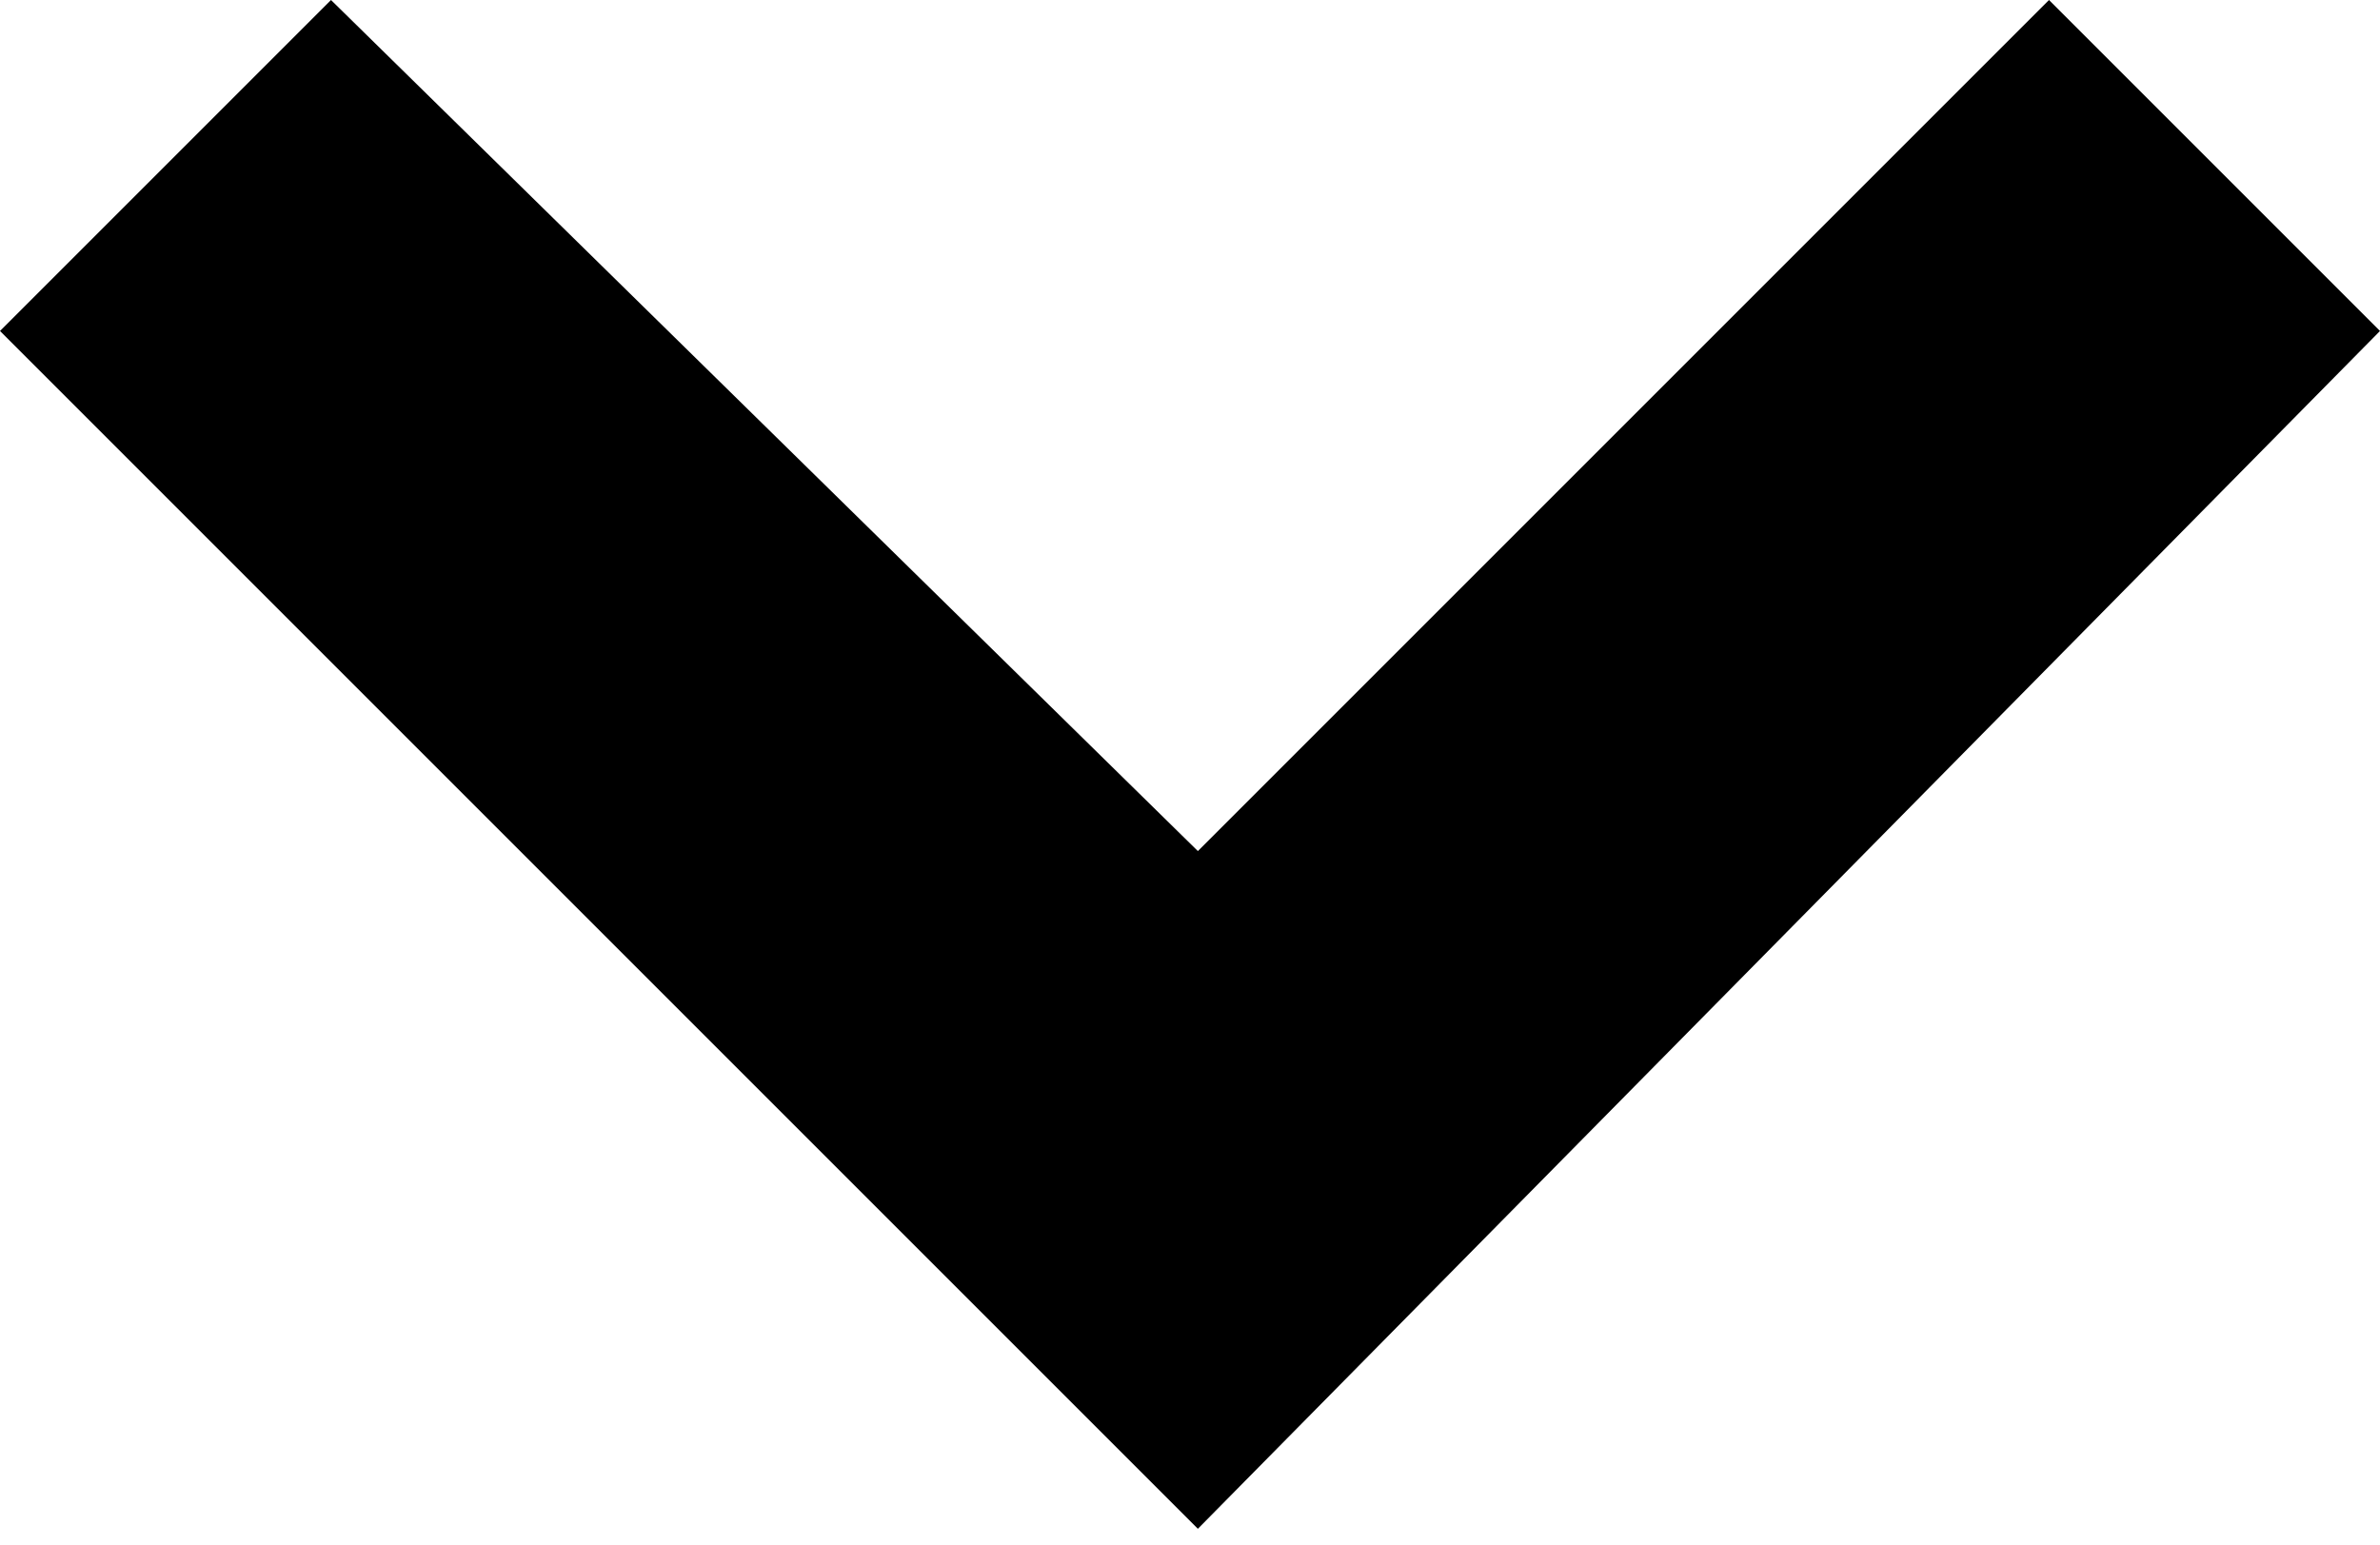 <?xml version="1.0" encoding="utf-8"?>
<!-- Generator: Adobe Illustrator 21.1.0, SVG Export Plug-In . SVG Version: 6.00 Build 0)  -->
<svg version="1.1" id="Layer_1" xmlns="http://www.w3.org/2000/svg" xmlns:xlink="http://www.w3.org/1999/xlink" x="0px" y="0px"
	 viewBox="0 0 15.1 9.8" style="enable-background:new 0 0 15.1 9.8;" xml:space="preserve">
<title>Page 1</title>
<desc>Created with Sketch.</desc>
<g id="Default" transform="translate(-1160, -195)">
	<g id="Group-2-Copy" transform="translate(912, 181)">
		<g id="Page-1">
			<polygon points="255.6,23.7 248,16.1 250.1,14 255.6,19.4 261,14 263.1,16.1 			"/>
		</g>
	</g>
</g>
</svg>
